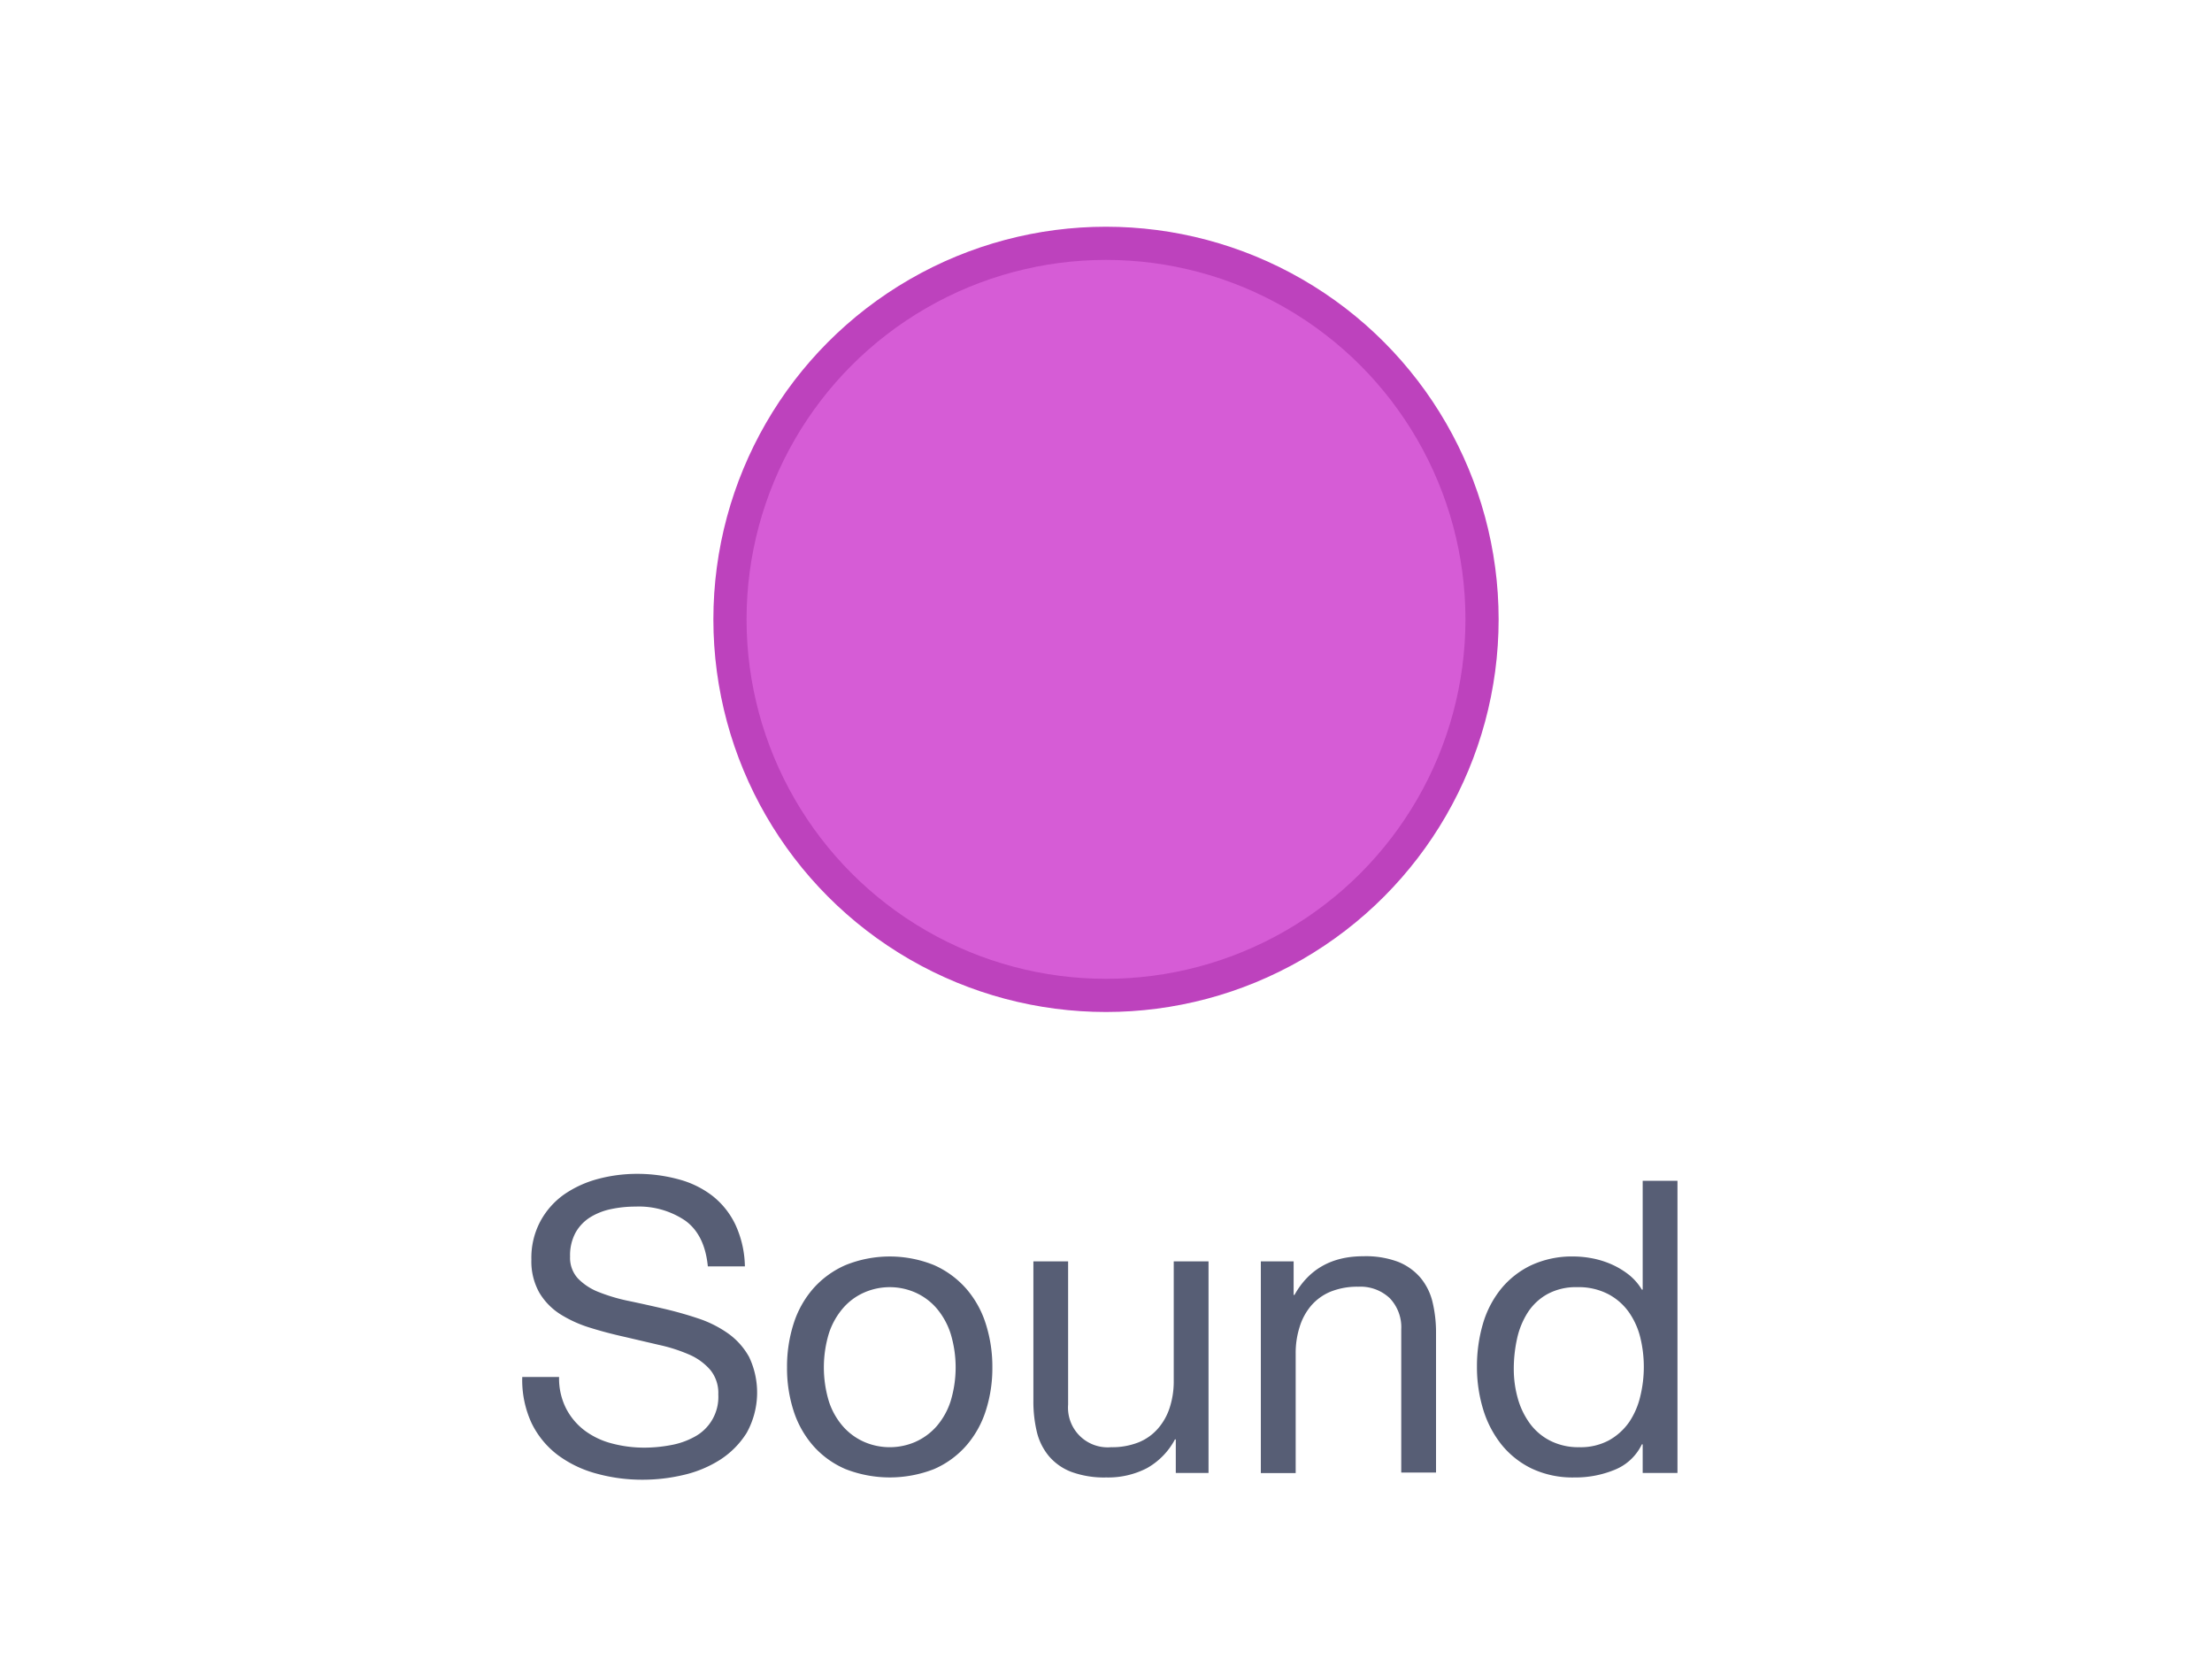 <svg id="Layer_1" data-name="Layer 1" xmlns="http://www.w3.org/2000/svg" width="400" height="300" viewBox="0 0 400 300">
  <g>
    <path d="M123.93,220.74a14.92,14.92,0,0,0-9-2.55,21.24,21.24,0,0,0-4.37.44,11.7,11.7,0,0,0-3.81,1.48,7.76,7.76,0,0,0-2.66,2.77,8.56,8.56,0,0,0-1,4.33,5.51,5.51,0,0,0,1.44,4,10.59,10.59,0,0,0,3.85,2.48,32.26,32.26,0,0,0,5.44,1.59q3,.63,6.18,1.37t6.18,1.74a20.57,20.57,0,0,1,5.43,2.7,12.88,12.88,0,0,1,3.85,4.29,15,15,0,0,1-.44,13.73,15.61,15.61,0,0,1-4.85,4.89,21.07,21.07,0,0,1-6.62,2.73,32,32,0,0,1-7.29.85,31,31,0,0,1-8.4-1.11,20.71,20.71,0,0,1-7-3.36,16,16,0,0,1-4.74-5.78A18.53,18.53,0,0,1,94.44,249h6.66a12,12,0,0,0,1.29,5.74,11.76,11.76,0,0,0,3.41,4,14.22,14.22,0,0,0,4.92,2.3,22.71,22.71,0,0,0,5.77.74,26,26,0,0,0,4.78-.45,14,14,0,0,0,4.32-1.51,8.16,8.16,0,0,0,4.3-7.66,6.58,6.58,0,0,0-1.45-4.44,10.59,10.59,0,0,0-3.84-2.78,29.21,29.21,0,0,0-5.44-1.74L113,241.76c-2.1-.47-4.16-1-6.18-1.63a22.53,22.53,0,0,1-5.44-2.44,11.76,11.76,0,0,1-3.85-3.93,11.55,11.55,0,0,1-1.44-6,14,14,0,0,1,1.63-6.92A14.18,14.18,0,0,1,102,216a19.6,19.6,0,0,1,6.14-2.81,27.35,27.35,0,0,1,7.06-.92,28.27,28.27,0,0,1,7.55,1,17.17,17.17,0,0,1,6.11,3,14.59,14.59,0,0,1,4.14,5.22A18.68,18.68,0,0,1,134.7,229H128Q127.44,223.29,123.93,220.74Z" fill="#575e75"/>
    <path d="M143.5,239.39a17.88,17.88,0,0,1,3.55-6.37,16.67,16.67,0,0,1,5.85-4.25,21.34,21.34,0,0,1,16,0,16.79,16.79,0,0,1,5.81,4.25,17.88,17.88,0,0,1,3.55,6.37,25.45,25.45,0,0,1,1.19,7.88,25.06,25.06,0,0,1-1.19,7.84,17.87,17.87,0,0,1-3.55,6.33,16.47,16.47,0,0,1-5.81,4.22,22,22,0,0,1-16,0,16.35,16.35,0,0,1-5.85-4.22,17.87,17.87,0,0,1-3.55-6.33,25.06,25.06,0,0,1-1.18-7.84A25.45,25.45,0,0,1,143.5,239.39Zm6.4,14.06a12.92,12.92,0,0,0,2.56,4.51,11,11,0,0,0,3.81,2.78,11.62,11.62,0,0,0,9.25,0,11.15,11.15,0,0,0,3.81-2.78,13.06,13.06,0,0,0,2.55-4.51,21,21,0,0,0,0-12.36,13.44,13.44,0,0,0-2.55-4.55,11,11,0,0,0-3.81-2.81,11.51,11.51,0,0,0-9.25,0,10.8,10.8,0,0,0-3.81,2.81,13.29,13.29,0,0,0-2.56,4.55,21.22,21.22,0,0,0,0,12.36Z" fill="#575e75"/>
    <path d="M212.62,266.36v-6.07h-.15a12.86,12.86,0,0,1-5.11,5.22,15.27,15.27,0,0,1-7.32,1.66,17.25,17.25,0,0,1-6.29-1,10,10,0,0,1-4.07-2.85,10.77,10.77,0,0,1-2.19-4.41,23.65,23.65,0,0,1-.62-5.66V228.1h6.28V254a7.17,7.17,0,0,0,7.77,7.7,12.87,12.87,0,0,0,5-.89,9.2,9.2,0,0,0,3.51-2.52,10.73,10.73,0,0,0,2.11-3.81,15.4,15.4,0,0,0,.71-4.77V228.1h6.29v38.26Z" fill="#575e75"/>
    <path d="M233.93,228.1v6.07h.15q3.91-7,12.43-7a16.64,16.64,0,0,1,6.29,1,10.36,10.36,0,0,1,4.07,2.89,10.78,10.78,0,0,1,2.18,4.4,23.63,23.63,0,0,1,.63,5.66v25.16h-6.29v-25.9a7.59,7.59,0,0,0-2.07-5.62,7.71,7.71,0,0,0-5.7-2.08,12.91,12.91,0,0,0-5,.89,9.35,9.35,0,0,0-3.51,2.52A10.82,10.82,0,0,0,235,240a15.49,15.49,0,0,0-.7,4.77v21.61H228V228.1Z" fill="#575e75"/>
    <path d="M297.05,266.36v-5.18h-.15a9.25,9.25,0,0,1-4.88,4.59,18.6,18.6,0,0,1-7.33,1.4,17.3,17.3,0,0,1-7.73-1.62,15.94,15.94,0,0,1-5.48-4.37,19.12,19.12,0,0,1-3.29-6.36,26.21,26.21,0,0,1-1.11-7.7,27.24,27.24,0,0,1,1.07-7.7,18.15,18.15,0,0,1,3.26-6.32,15.84,15.84,0,0,1,5.47-4.3,17.59,17.59,0,0,1,7.66-1.59,18.5,18.5,0,0,1,3.19.3,16.38,16.38,0,0,1,3.4,1,14.83,14.83,0,0,1,3.22,1.85,10,10,0,0,1,2.55,2.85h.15V213.52h6.29v52.84Zm-22.61-13.58a14.15,14.15,0,0,0,2.15,4.55,10.37,10.37,0,0,0,3.7,3.18,11.22,11.22,0,0,0,5.29,1.19,10.78,10.78,0,0,0,5.4-1.26,10.94,10.94,0,0,0,3.63-3.29,14,14,0,0,0,2-4.63,22.47,22.47,0,0,0,0-10.69,13.58,13.58,0,0,0-2.11-4.62,10.64,10.64,0,0,0-3.74-3.22,11.61,11.61,0,0,0-5.55-1.23,10.78,10.78,0,0,0-5.4,1.26,10,10,0,0,0-3.55,3.33,14.54,14.54,0,0,0-1.93,4.74,25.39,25.39,0,0,0-.59,5.47A19.5,19.5,0,0,0,274.44,252.78Z" fill="#575e75"/>
  </g>
  <circle cx="200" cy="112" r="68" fill="#d65cd6" stroke="#bd42bd" stroke-miterlimit="10" stroke-width="6"/>
</svg>
